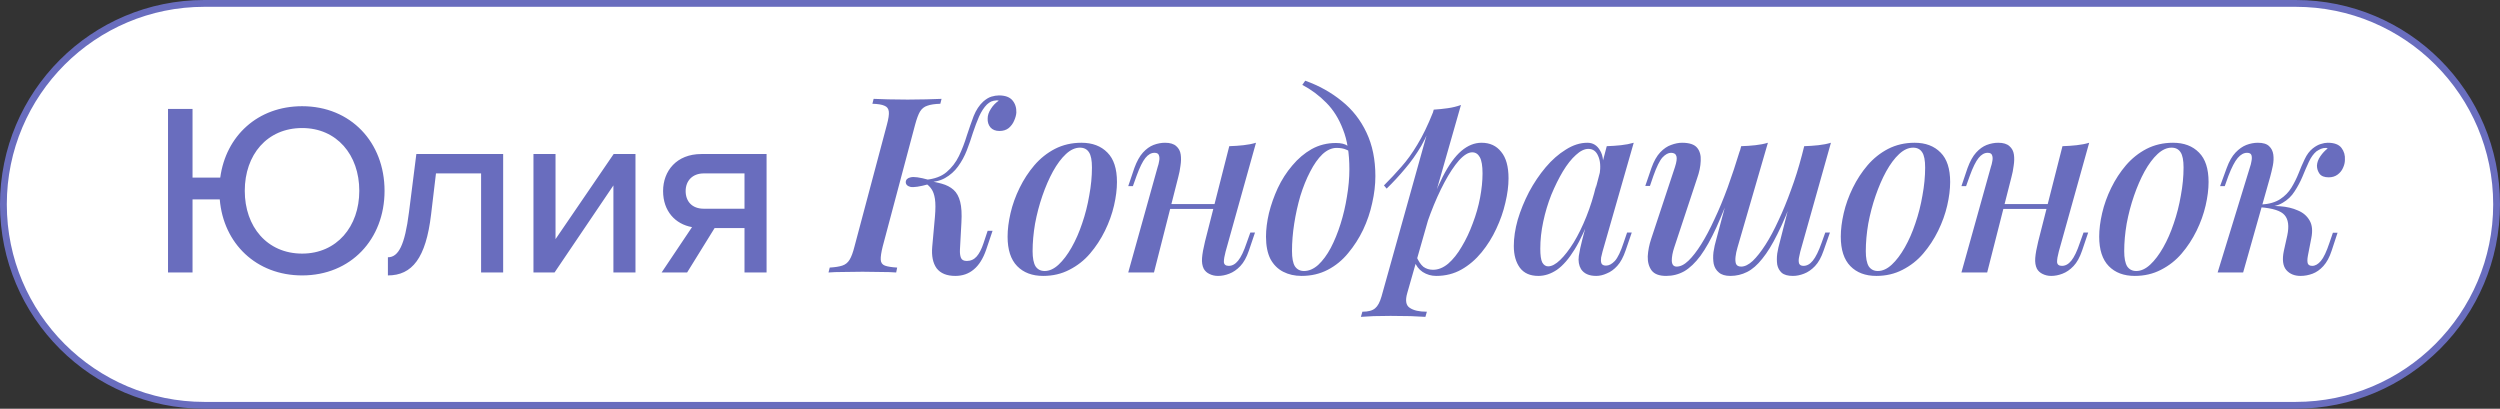 <?xml version="1.0" encoding="UTF-8"?> <svg xmlns="http://www.w3.org/2000/svg" width="367" height="60" viewBox="0 0 367 60" fill="none"><rect x="0" y="0" width="367" height="60" fill="#333333" stroke="none"/><path d="M30 0.5H337C353.292 0.5 366.5 13.708 366.5 30C366.5 46.292 353.292 59.5 337 59.5H30C13.708 59.5 0.5 46.292 0.5 30C0.5 13.708 13.708 0.5 30 0.5Z" fill="white" stroke="#696DBE"></path><path d="M44.356 40.432C37.624 40.432 32.8 35.752 32.26 29.272H28.264V40H24.664V15.988H28.264V26.068H32.332C33.16 19.948 37.84 15.592 44.356 15.592C51.484 15.592 56.452 20.884 56.452 28.012C56.452 35.14 51.484 40.432 44.356 40.432ZM44.356 37.228C49.432 37.228 52.744 33.268 52.744 28.012C52.744 22.72 49.432 18.796 44.356 18.796C39.208 18.796 35.932 22.72 35.932 28.012C35.932 33.268 39.208 37.228 44.356 37.228ZM56.944 40.432V37.768C58.492 37.768 59.428 36.004 60.04 31.144L61.12 22.612H73.864V40H70.624V25.456H64L63.28 31.504C62.524 37.876 60.508 40.432 56.944 40.432ZM81.408 40H78.312V22.612H81.552V35.104L90.084 22.612H93.288V40H90.048V27.22L81.408 40ZM100.869 40H97.125L101.589 33.34C99.141 32.908 97.341 31 97.341 28.048C97.341 25.096 99.321 22.612 102.957 22.612H112.533V40H109.293V33.484H104.901L100.869 40ZM103.317 30.64H109.293V25.456H103.317C101.661 25.456 100.653 26.536 100.653 28.048C100.653 29.56 101.589 30.64 103.317 30.64ZM129.58 36.184C129.364 37.048 129.268 37.696 129.292 38.128C129.316 38.56 129.52 38.848 129.904 38.992C130.288 39.136 130.888 39.232 131.704 39.28L131.56 40C130.984 39.952 130.24 39.928 129.328 39.928C128.44 39.904 127.54 39.892 126.628 39.892C125.62 39.892 124.672 39.904 123.784 39.928C122.92 39.928 122.2 39.952 121.624 40L121.804 39.28C122.596 39.232 123.208 39.136 123.64 38.992C124.096 38.848 124.456 38.56 124.72 38.128C124.984 37.696 125.224 37.048 125.44 36.184L130.192 18.328C130.432 17.44 130.528 16.792 130.48 16.384C130.432 15.952 130.216 15.664 129.832 15.52C129.472 15.352 128.884 15.256 128.068 15.232L128.248 14.512C128.776 14.536 129.484 14.56 130.372 14.584C131.284 14.608 132.244 14.62 133.252 14.62C134.164 14.62 135.064 14.608 135.952 14.584C136.84 14.56 137.596 14.536 138.22 14.512L138.04 15.232C137.224 15.256 136.588 15.352 136.132 15.52C135.676 15.664 135.316 15.952 135.052 16.384C134.812 16.792 134.572 17.44 134.332 18.328L129.58 36.184ZM141.928 38.308C142.504 38.308 142.984 38.092 143.368 37.66C143.752 37.228 144.088 36.58 144.376 35.716L144.988 33.88H145.708L144.772 36.652C144.316 37.972 143.704 38.944 142.936 39.568C142.192 40.192 141.292 40.504 140.236 40.504C138.988 40.504 138.076 40.132 137.5 39.388C136.948 38.62 136.732 37.564 136.852 36.22L137.248 31.828C137.344 30.7 137.344 29.824 137.248 29.2C137.152 28.576 136.984 28.096 136.744 27.76C136.528 27.424 136.216 27.124 135.808 26.86L135.88 26.5C136.792 26.62 137.584 26.776 138.256 26.968C138.952 27.16 139.528 27.46 139.984 27.868C140.44 28.276 140.764 28.864 140.956 29.632C141.148 30.376 141.208 31.384 141.136 32.656L140.92 36.652C140.896 37.132 140.944 37.528 141.064 37.84C141.184 38.152 141.472 38.308 141.928 38.308ZM136.312 27.04C135.016 27.4 134.128 27.532 133.648 27.436C133.192 27.316 132.964 27.076 132.964 26.716C132.988 26.356 133.228 26.128 133.684 26.032C134.14 25.912 135.016 26.032 136.312 26.392V27.04ZM144.88 15.34C144.448 15.772 144.064 16.36 143.728 17.104C143.416 17.824 143.116 18.616 142.828 19.48C142.564 20.344 142.264 21.208 141.928 22.072C141.592 22.936 141.16 23.728 140.632 24.448C140.128 25.144 139.492 25.708 138.724 26.14C137.956 26.572 136.996 26.776 135.844 26.752L135.916 26.392C137.188 26.272 138.196 25.9 138.94 25.276C139.708 24.628 140.32 23.836 140.776 22.9C141.232 21.94 141.616 20.944 141.928 19.912C142.264 18.88 142.6 17.92 142.936 17.032C143.296 16.144 143.764 15.436 144.34 14.908C144.748 14.548 145.144 14.308 145.528 14.188C145.936 14.068 146.308 14.008 146.644 14.008C147.556 14.008 148.216 14.248 148.624 14.728C149.032 15.208 149.224 15.808 149.2 16.528C149.176 16.888 149.068 17.284 148.876 17.716C148.708 18.124 148.444 18.484 148.084 18.796C147.724 19.084 147.268 19.228 146.716 19.228C146.14 19.228 145.696 19.048 145.384 18.688C145.096 18.328 144.964 17.896 144.988 17.392C144.988 16.936 145.144 16.468 145.456 15.988C145.768 15.484 146.164 15.076 146.644 14.764C146.596 14.764 146.548 14.764 146.5 14.764C146.476 14.74 146.428 14.728 146.356 14.728C145.996 14.752 145.708 14.812 145.492 14.908C145.3 15.004 145.096 15.148 144.88 15.34ZM158.534 21.676C157.838 21.676 157.154 21.988 156.482 22.612C155.81 23.236 155.174 24.088 154.574 25.168C153.998 26.224 153.482 27.412 153.026 28.732C152.57 30.052 152.21 31.42 151.946 32.836C151.706 34.252 151.586 35.596 151.586 36.868C151.586 37.876 151.73 38.62 152.018 39.1C152.33 39.556 152.774 39.784 153.35 39.784C154.046 39.784 154.73 39.472 155.402 38.848C156.074 38.224 156.71 37.384 157.31 36.328C157.91 35.272 158.426 34.096 158.858 32.8C159.314 31.48 159.662 30.112 159.902 28.696C160.166 27.28 160.298 25.912 160.298 24.592C160.298 23.536 160.154 22.792 159.866 22.36C159.578 21.904 159.134 21.676 158.534 21.676ZM147.914 34.744C147.914 33.688 148.058 32.536 148.346 31.288C148.634 30.04 149.078 28.804 149.678 27.58C150.278 26.356 150.998 25.252 151.838 24.268C152.702 23.26 153.71 22.456 154.862 21.856C156.038 21.256 157.334 20.956 158.75 20.956C160.358 20.956 161.63 21.436 162.566 22.396C163.502 23.332 163.97 24.772 163.97 26.716C163.97 27.772 163.826 28.924 163.538 30.172C163.25 31.42 162.806 32.656 162.206 33.88C161.606 35.104 160.874 36.22 160.01 37.228C159.17 38.212 158.162 39.004 156.986 39.604C155.834 40.204 154.55 40.504 153.134 40.504C151.526 40.504 150.254 40.024 149.318 39.064C148.382 38.104 147.914 36.664 147.914 34.744ZM170.088 29.956H179.808V30.676H170.088V29.956ZM169.404 40H165.624L169.944 24.52C170.04 24.256 170.112 23.968 170.16 23.656C170.232 23.32 170.22 23.032 170.124 22.792C170.052 22.552 169.836 22.432 169.476 22.432C168.996 22.432 168.552 22.684 168.144 23.188C167.736 23.692 167.304 24.568 166.848 25.816L166.308 27.328H165.624L166.524 24.664C166.884 23.68 167.304 22.924 167.784 22.396C168.264 21.868 168.78 21.496 169.332 21.28C169.908 21.064 170.472 20.956 171.024 20.956C171.768 20.956 172.32 21.124 172.68 21.46C173.04 21.772 173.256 22.18 173.328 22.684C173.4 23.188 173.388 23.74 173.292 24.34C173.22 24.916 173.112 25.468 172.968 25.996L169.404 40ZM179.916 36.94C179.748 37.564 179.664 38.068 179.664 38.452C179.688 38.836 179.928 39.028 180.384 39.028C180.888 39.028 181.344 38.776 181.752 38.272C182.184 37.744 182.604 36.868 183.012 35.644L183.552 34.132H184.236L183.336 36.796C183 37.78 182.58 38.536 182.076 39.064C181.572 39.592 181.032 39.964 180.456 40.18C179.904 40.396 179.352 40.504 178.8 40.504C178.344 40.504 177.924 40.408 177.54 40.216C177.18 40.048 176.904 39.796 176.712 39.46C176.496 39.028 176.412 38.5 176.46 37.876C176.508 37.252 176.652 36.448 176.892 35.464L180.456 21.46C181.2 21.436 181.896 21.388 182.544 21.316C183.216 21.244 183.828 21.124 184.38 20.956L179.916 36.94ZM198.089 24.844C198.089 22.516 197.777 20.572 197.153 19.012C196.553 17.428 195.737 16.12 194.705 15.088C193.673 14.032 192.497 13.156 191.177 12.46L191.609 11.848C193.625 12.568 195.413 13.564 196.973 14.836C198.533 16.084 199.745 17.632 200.609 19.48C201.473 21.304 201.905 23.428 201.905 25.852C201.905 27.124 201.749 28.444 201.437 29.812C201.149 31.156 200.705 32.464 200.105 33.736C199.505 34.984 198.773 36.124 197.909 37.156C197.069 38.188 196.073 39.004 194.921 39.604C193.769 40.204 192.485 40.504 191.069 40.504C190.061 40.504 189.161 40.3 188.369 39.892C187.577 39.484 186.953 38.86 186.497 38.02C186.065 37.156 185.849 36.064 185.849 34.744C185.849 33.688 185.993 32.536 186.281 31.288C186.593 30.04 187.025 28.816 187.577 27.616C188.153 26.392 188.861 25.288 189.701 24.304C190.541 23.296 191.489 22.492 192.545 21.892C193.625 21.292 194.813 20.992 196.109 20.992C196.853 20.992 197.417 21.124 197.801 21.388C198.185 21.628 198.521 21.904 198.809 22.216L198.557 22.648C198.317 22.336 198.005 22.108 197.621 21.964C197.237 21.796 196.769 21.712 196.217 21.712C195.497 21.712 194.801 22.024 194.129 22.648C193.481 23.272 192.881 24.124 192.329 25.204C191.777 26.26 191.297 27.448 190.889 28.768C190.505 30.088 190.205 31.444 189.989 32.836C189.773 34.228 189.665 35.56 189.665 36.832C189.665 37.888 189.809 38.644 190.097 39.1C190.409 39.556 190.853 39.784 191.429 39.784C192.149 39.784 192.845 39.484 193.517 38.884C194.189 38.26 194.801 37.432 195.353 36.4C195.905 35.344 196.385 34.168 196.793 32.872C197.201 31.576 197.513 30.244 197.729 28.876C197.969 27.484 198.089 26.14 198.089 24.844ZM216.124 22.36C215.548 22.36 214.9 22.756 214.18 23.548C213.484 24.34 212.776 25.408 212.056 26.752C211.336 28.096 210.652 29.62 210.004 31.324C209.356 33.028 208.816 34.792 208.384 36.616L209.032 32.8C209.992 29.944 210.916 27.652 211.804 25.924C212.692 24.196 213.604 22.936 214.54 22.144C215.476 21.352 216.46 20.956 217.492 20.956C218.716 20.956 219.676 21.4 220.372 22.288C221.092 23.152 221.452 24.448 221.452 26.176C221.452 27.28 221.296 28.48 220.984 29.776C220.696 31.048 220.252 32.32 219.652 33.592C219.076 34.84 218.356 35.992 217.492 37.048C216.628 38.104 215.644 38.944 214.54 39.568C213.436 40.192 212.2 40.504 210.832 40.504C210.112 40.504 209.452 40.312 208.852 39.928C208.276 39.544 207.868 39.004 207.628 38.308L207.916 37.624C208.228 38.344 208.576 38.86 208.96 39.172C209.368 39.46 209.836 39.604 210.364 39.604C211.132 39.604 211.876 39.304 212.596 38.704C213.316 38.08 213.976 37.252 214.576 36.22C215.2 35.188 215.74 34.048 216.196 32.8C216.676 31.552 217.036 30.292 217.276 29.02C217.516 27.748 217.636 26.56 217.636 25.456C217.636 24.352 217.504 23.56 217.24 23.08C216.976 22.6 216.604 22.36 216.124 22.36ZM210.472 16.096C211.192 16.048 211.888 15.976 212.56 15.88C213.232 15.784 213.868 15.628 214.468 15.412L206.584 43.024C206.272 44.104 206.392 44.824 206.944 45.184C207.496 45.568 208.336 45.76 209.464 45.76L209.248 46.516C208.744 46.492 208.024 46.456 207.088 46.408C206.152 46.384 205.168 46.372 204.136 46.372C203.32 46.372 202.492 46.384 201.652 46.408C200.812 46.456 200.188 46.492 199.78 46.516L199.996 45.76C200.86 45.76 201.484 45.592 201.868 45.256C202.252 44.944 202.564 44.368 202.804 43.528L210.472 16.096ZM203.164 27.22C204.076 26.308 204.928 25.396 205.72 24.484C206.536 23.572 207.316 22.492 208.06 21.244C208.828 19.996 209.596 18.412 210.364 16.492L210.472 17.068C209.968 18.724 209.356 20.176 208.636 21.424C207.916 22.648 207.124 23.764 206.26 24.772C205.42 25.78 204.52 26.752 203.56 27.688L203.164 27.22ZM227.267 39.1C227.795 39.1 228.383 38.788 229.031 38.164C229.679 37.54 230.339 36.688 231.011 35.608C231.683 34.504 232.307 33.232 232.883 31.792C233.459 30.352 233.939 28.816 234.323 27.184L233.675 31.108C232.859 33.388 232.019 35.224 231.155 36.616C230.315 37.984 229.451 38.98 228.563 39.604C227.675 40.204 226.763 40.504 225.827 40.504C224.627 40.504 223.727 40.108 223.127 39.316C222.527 38.5 222.227 37.432 222.227 36.112C222.227 34.912 222.419 33.628 222.803 32.26C223.211 30.892 223.763 29.536 224.459 28.192C225.179 26.848 225.995 25.636 226.907 24.556C227.819 23.476 228.803 22.612 229.859 21.964C230.915 21.292 231.971 20.956 233.027 20.956C233.843 20.956 234.467 21.34 234.899 22.108C235.355 22.852 235.463 23.944 235.223 25.384L234.827 25.6C234.995 24.472 234.923 23.572 234.611 22.9C234.323 22.204 233.843 21.856 233.171 21.856C232.595 21.856 231.983 22.156 231.335 22.756C230.687 23.332 230.051 24.136 229.427 25.168C228.827 26.176 228.263 27.316 227.735 28.588C227.231 29.86 226.835 31.18 226.547 32.548C226.259 33.892 226.115 35.212 226.115 36.508C226.115 37.468 226.211 38.14 226.403 38.524C226.619 38.908 226.907 39.1 227.267 39.1ZM235.871 21.46C236.591 21.436 237.287 21.388 237.959 21.316C238.631 21.244 239.255 21.124 239.831 20.956L235.259 36.904C235.187 37.168 235.115 37.468 235.043 37.804C234.995 38.116 235.007 38.392 235.079 38.632C235.175 38.872 235.403 38.992 235.763 38.992C236.195 38.992 236.627 38.764 237.059 38.308C237.491 37.828 237.923 36.928 238.355 35.608L238.859 34.132H239.543L238.643 36.76C238.307 37.744 237.899 38.5 237.419 39.028C236.939 39.556 236.423 39.928 235.871 40.144C235.343 40.384 234.827 40.504 234.323 40.504C233.267 40.504 232.523 40.168 232.091 39.496C231.779 38.968 231.671 38.332 231.767 37.588C231.887 36.82 232.055 36.028 232.271 35.212L235.871 21.46ZM254.561 26.896C253.625 29.464 252.761 31.624 251.969 33.376C251.177 35.104 250.397 36.496 249.629 37.552C248.861 38.584 248.069 39.34 247.253 39.82C246.437 40.276 245.549 40.504 244.589 40.504C243.581 40.504 242.873 40.24 242.465 39.712C242.057 39.16 241.865 38.464 241.889 37.624C241.937 36.784 242.105 35.932 242.393 35.068L245.885 24.52C246.125 23.776 246.197 23.248 246.101 22.936C246.005 22.6 245.741 22.432 245.309 22.432C244.901 22.432 244.481 22.66 244.049 23.116C243.641 23.572 243.197 24.472 242.717 25.816L242.213 27.292H241.529L242.429 24.664C242.789 23.656 243.221 22.888 243.725 22.36C244.229 21.832 244.757 21.472 245.309 21.28C245.885 21.064 246.425 20.956 246.929 20.956C247.985 20.956 248.717 21.196 249.125 21.676C249.533 22.156 249.713 22.804 249.665 23.62C249.641 24.412 249.461 25.276 249.125 26.212L245.777 36.328C245.537 37.048 245.417 37.696 245.417 38.272C245.441 38.848 245.681 39.136 246.137 39.136C246.689 39.136 247.265 38.848 247.865 38.272C248.465 37.696 249.089 36.892 249.737 35.86C250.385 34.828 251.033 33.604 251.681 32.188C252.353 30.772 253.001 29.212 253.625 27.508C254.249 25.78 254.849 23.968 255.425 22.072L254.561 26.896ZM255.065 36.328C254.921 36.808 254.825 37.264 254.777 37.696C254.729 38.128 254.753 38.476 254.849 38.74C254.969 39.004 255.221 39.136 255.605 39.136C256.133 39.136 256.697 38.86 257.297 38.308C257.897 37.732 258.521 36.94 259.169 35.932C259.817 34.924 260.453 33.736 261.077 32.368C261.725 31 262.337 29.512 262.913 27.904C263.513 26.296 264.041 24.616 264.497 22.864L263.345 28.624C262.505 30.928 261.701 32.836 260.933 34.348C260.189 35.86 259.445 37.072 258.701 37.984C257.981 38.896 257.237 39.544 256.469 39.928C255.701 40.312 254.885 40.504 254.021 40.504C253.277 40.504 252.713 40.336 252.329 40C251.945 39.688 251.693 39.268 251.573 38.74C251.477 38.212 251.465 37.636 251.537 37.012C251.633 36.364 251.777 35.716 251.969 35.068L255.605 21.46C256.349 21.436 257.045 21.388 257.693 21.316C258.365 21.244 258.977 21.124 259.529 20.956L255.065 36.328ZM264.281 36.94C264.233 37.156 264.173 37.432 264.101 37.768C264.029 38.104 264.029 38.404 264.101 38.668C264.197 38.908 264.413 39.028 264.749 39.028C265.253 39.028 265.709 38.776 266.117 38.272C266.549 37.744 266.981 36.868 267.413 35.644L267.953 34.132H268.637L267.701 36.796C267.365 37.78 266.945 38.536 266.441 39.064C265.937 39.592 265.397 39.964 264.821 40.18C264.269 40.396 263.729 40.504 263.201 40.504C262.457 40.504 261.905 40.348 261.545 40.036C261.209 39.724 260.993 39.328 260.897 38.848C260.825 38.344 260.825 37.804 260.897 37.228C260.993 36.628 261.125 36.04 261.293 35.464L264.857 21.46C265.577 21.436 266.273 21.388 266.945 21.316C267.617 21.244 268.229 21.124 268.781 20.956L264.281 36.94ZM280.847 21.676C280.151 21.676 279.467 21.988 278.795 22.612C278.123 23.236 277.487 24.088 276.887 25.168C276.311 26.224 275.795 27.412 275.339 28.732C274.883 30.052 274.523 31.42 274.259 32.836C274.019 34.252 273.899 35.596 273.899 36.868C273.899 37.876 274.043 38.62 274.331 39.1C274.643 39.556 275.087 39.784 275.663 39.784C276.359 39.784 277.043 39.472 277.715 38.848C278.387 38.224 279.023 37.384 279.623 36.328C280.223 35.272 280.739 34.096 281.171 32.8C281.627 31.48 281.975 30.112 282.215 28.696C282.479 27.28 282.611 25.912 282.611 24.592C282.611 23.536 282.467 22.792 282.179 22.36C281.891 21.904 281.447 21.676 280.847 21.676ZM270.227 34.744C270.227 33.688 270.371 32.536 270.659 31.288C270.947 30.04 271.391 28.804 271.991 27.58C272.591 26.356 273.311 25.252 274.151 24.268C275.015 23.26 276.023 22.456 277.175 21.856C278.351 21.256 279.647 20.956 281.063 20.956C282.671 20.956 283.943 21.436 284.879 22.396C285.815 23.332 286.283 24.772 286.283 26.716C286.283 27.772 286.139 28.924 285.851 30.172C285.563 31.42 285.119 32.656 284.519 33.88C283.919 35.104 283.187 36.22 282.323 37.228C281.483 38.212 280.475 39.004 279.299 39.604C278.147 40.204 276.863 40.504 275.447 40.504C273.839 40.504 272.567 40.024 271.631 39.064C270.695 38.104 270.227 36.664 270.227 34.744ZM292.401 29.956H302.121V30.676H292.401V29.956ZM291.717 40H287.937L292.257 24.52C292.353 24.256 292.425 23.968 292.473 23.656C292.545 23.32 292.533 23.032 292.437 22.792C292.365 22.552 292.149 22.432 291.789 22.432C291.309 22.432 290.865 22.684 290.457 23.188C290.049 23.692 289.617 24.568 289.161 25.816L288.621 27.328H287.937L288.837 24.664C289.197 23.68 289.617 22.924 290.097 22.396C290.577 21.868 291.093 21.496 291.645 21.28C292.221 21.064 292.785 20.956 293.337 20.956C294.081 20.956 294.633 21.124 294.993 21.46C295.353 21.772 295.569 22.18 295.641 22.684C295.713 23.188 295.701 23.74 295.605 24.34C295.533 24.916 295.425 25.468 295.281 25.996L291.717 40ZM302.229 36.94C302.061 37.564 301.977 38.068 301.977 38.452C302.001 38.836 302.241 39.028 302.697 39.028C303.201 39.028 303.657 38.776 304.065 38.272C304.497 37.744 304.917 36.868 305.325 35.644L305.865 34.132H306.549L305.649 36.796C305.313 37.78 304.893 38.536 304.389 39.064C303.885 39.592 303.345 39.964 302.769 40.18C302.217 40.396 301.665 40.504 301.113 40.504C300.657 40.504 300.237 40.408 299.853 40.216C299.493 40.048 299.217 39.796 299.025 39.46C298.809 39.028 298.725 38.5 298.773 37.876C298.821 37.252 298.965 36.448 299.205 35.464L302.769 21.46C303.513 21.436 304.209 21.388 304.857 21.316C305.529 21.244 306.141 21.124 306.693 20.956L302.229 36.94ZM318.782 21.676C318.086 21.676 317.402 21.988 316.73 22.612C316.058 23.236 315.422 24.088 314.822 25.168C314.246 26.224 313.73 27.412 313.274 28.732C312.818 30.052 312.458 31.42 312.194 32.836C311.954 34.252 311.834 35.596 311.834 36.868C311.834 37.876 311.978 38.62 312.266 39.1C312.578 39.556 313.022 39.784 313.598 39.784C314.294 39.784 314.978 39.472 315.65 38.848C316.322 38.224 316.958 37.384 317.558 36.328C318.158 35.272 318.674 34.096 319.106 32.8C319.562 31.48 319.91 30.112 320.15 28.696C320.414 27.28 320.546 25.912 320.546 24.592C320.546 23.536 320.402 22.792 320.114 22.36C319.826 21.904 319.382 21.676 318.782 21.676ZM308.162 34.744C308.162 33.688 308.306 32.536 308.594 31.288C308.882 30.04 309.326 28.804 309.926 27.58C310.526 26.356 311.246 25.252 312.086 24.268C312.95 23.26 313.958 22.456 315.11 21.856C316.286 21.256 317.582 20.956 318.998 20.956C320.606 20.956 321.878 21.436 322.814 22.396C323.75 23.332 324.218 24.772 324.218 26.716C324.218 27.772 324.074 28.924 323.786 30.172C323.498 31.42 323.054 32.656 322.454 33.88C321.854 35.104 321.122 36.22 320.258 37.228C319.418 38.212 318.41 39.004 317.234 39.604C316.082 40.204 314.798 40.504 313.382 40.504C311.774 40.504 310.502 40.024 309.566 39.064C308.63 38.104 308.162 36.664 308.162 34.744ZM338.796 37.552C338.7 38.08 338.7 38.464 338.796 38.704C338.892 38.92 339.108 39.028 339.444 39.028C339.876 39.028 340.296 38.788 340.704 38.308C341.112 37.828 341.532 36.94 341.964 35.644L342.468 34.168H343.152L342.288 36.796C341.976 37.756 341.568 38.512 341.064 39.064C340.584 39.592 340.056 39.964 339.48 40.18C338.904 40.396 338.316 40.504 337.716 40.504C336.828 40.504 336.132 40.216 335.628 39.64C335.124 39.04 335.004 38.104 335.268 36.832L335.772 34.564C336.06 33.196 335.928 32.2 335.376 31.576C334.848 30.952 333.66 30.568 331.812 30.424V30.28C332.772 30.208 333.744 30.208 334.728 30.28C335.712 30.352 336.576 30.556 337.32 30.892C338.088 31.204 338.664 31.696 339.048 32.368C339.432 33.016 339.516 33.88 339.3 34.96L338.796 37.552ZM341.46 21.712C341.172 21.712 340.92 21.76 340.704 21.856C340.488 21.952 340.272 22.072 340.056 22.216C339.624 22.576 339.252 23.092 338.94 23.764C338.628 24.436 338.316 25.156 338.004 25.924C337.692 26.668 337.308 27.388 336.852 28.084C336.42 28.78 335.832 29.344 335.088 29.776C334.368 30.208 333.42 30.412 332.244 30.388L331.884 30.424L331.956 30.028C333.108 29.956 334.032 29.692 334.728 29.236C335.424 28.78 335.976 28.216 336.384 27.544C336.792 26.872 337.14 26.176 337.428 25.456C337.716 24.712 338.016 24.016 338.328 23.368C338.64 22.696 339.036 22.168 339.516 21.784C339.948 21.448 340.344 21.232 340.704 21.136C341.064 21.016 341.4 20.956 341.712 20.956C342.672 20.956 343.344 21.208 343.728 21.712C344.112 22.216 344.28 22.804 344.232 23.476C344.232 23.86 344.136 24.256 343.944 24.664C343.776 25.048 343.512 25.372 343.152 25.636C342.792 25.9 342.36 26.032 341.856 26.032C341.232 26.032 340.788 25.864 340.524 25.528C340.26 25.168 340.128 24.76 340.128 24.304C340.152 23.848 340.32 23.392 340.632 22.936C340.944 22.48 341.304 22.096 341.712 21.784C341.664 21.76 341.616 21.748 341.568 21.748C341.544 21.724 341.508 21.712 341.46 21.712ZM329.292 40H325.548L330.3 24.52C330.396 24.256 330.468 23.968 330.516 23.656C330.588 23.32 330.588 23.032 330.516 22.792C330.444 22.552 330.228 22.432 329.868 22.432C329.388 22.432 328.932 22.684 328.5 23.188C328.068 23.692 327.612 24.568 327.132 25.816L326.592 27.328H325.908L326.88 24.664C327.24 23.68 327.672 22.924 328.176 22.396C328.68 21.868 329.208 21.496 329.76 21.28C330.336 21.064 330.9 20.956 331.452 20.956C332.22 20.956 332.772 21.124 333.108 21.46C333.444 21.772 333.648 22.18 333.72 22.684C333.792 23.188 333.768 23.74 333.648 24.34C333.528 24.916 333.396 25.468 333.252 25.996L329.292 40Z" fill="#696DBE"></path></svg> 